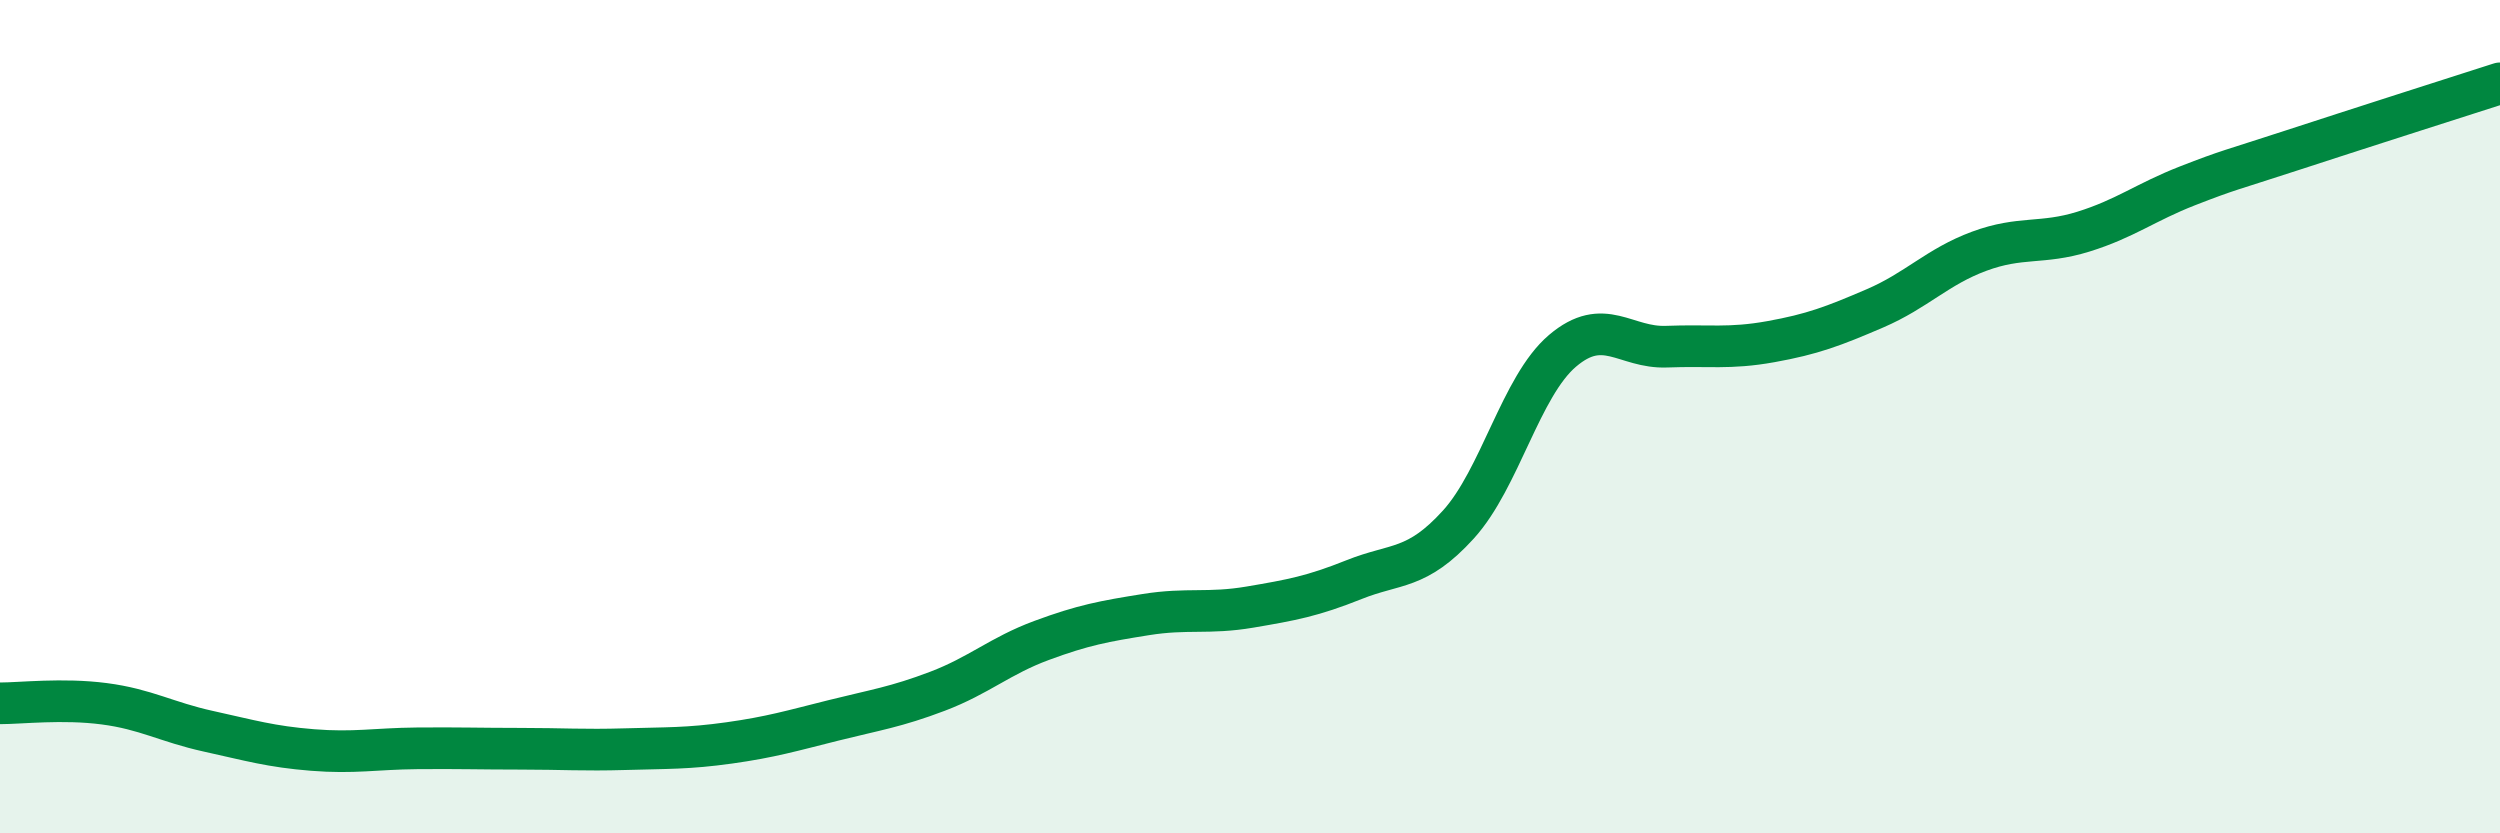 
    <svg width="60" height="20" viewBox="0 0 60 20" xmlns="http://www.w3.org/2000/svg">
      <path
        d="M 0,16.88 C 0.5,16.88 1.5,16.76 2.5,16.89 C 3.5,17.02 4,17.33 5,17.55 C 6,17.77 6.5,17.92 7.5,18 C 8.5,18.08 9,17.97 10,17.96 C 11,17.95 11.5,17.97 12.5,17.97 C 13.5,17.97 14,18.01 15,17.98 C 16,17.95 16.5,17.97 17.5,17.83 C 18.5,17.69 19,17.54 20,17.29 C 21,17.04 21.5,16.97 22.5,16.59 C 23.5,16.21 24,15.74 25,15.37 C 26,15 26.5,14.91 27.5,14.75 C 28.5,14.59 29,14.74 30,14.57 C 31,14.4 31.5,14.31 32.5,13.91 C 33.5,13.51 34,13.69 35,12.59 C 36,11.49 36.5,9.27 37.5,8.42 C 38.5,7.57 39,8.36 40,8.32 C 41,8.28 41.5,8.38 42.5,8.2 C 43.5,8.02 44,7.83 45,7.4 C 46,6.97 46.5,6.4 47.5,6.03 C 48.5,5.66 49,5.87 50,5.56 C 51,5.25 51.5,4.85 52.5,4.46 C 53.5,4.07 53.5,4.1 55,3.61 C 56.5,3.12 59,2.32 60,2L60 20L0 20Z"
        fill="#008740"
        opacity="0.1"
        stroke-linecap="round"
        stroke-linejoin="round"
      />
      <path
        d="M 0,16.88 C 0.5,16.88 1.5,16.76 2.5,16.89 C 3.5,17.02 4,17.33 5,17.55 C 6,17.77 6.5,17.92 7.5,18 C 8.5,18.08 9,17.97 10,17.96 C 11,17.95 11.5,17.97 12.5,17.97 C 13.5,17.97 14,18.01 15,17.98 C 16,17.95 16.5,17.97 17.5,17.83 C 18.5,17.69 19,17.54 20,17.29 C 21,17.04 21.5,16.97 22.5,16.59 C 23.5,16.21 24,15.74 25,15.37 C 26,15 26.5,14.91 27.5,14.75 C 28.5,14.59 29,14.74 30,14.57 C 31,14.4 31.5,14.31 32.5,13.91 C 33.5,13.51 34,13.69 35,12.59 C 36,11.49 36.5,9.27 37.5,8.42 C 38.5,7.57 39,8.36 40,8.32 C 41,8.28 41.5,8.38 42.5,8.2 C 43.5,8.02 44,7.83 45,7.4 C 46,6.97 46.5,6.4 47.5,6.03 C 48.5,5.66 49,5.87 50,5.56 C 51,5.25 51.5,4.85 52.5,4.46 C 53.5,4.07 53.5,4.1 55,3.61 C 56.5,3.12 59,2.32 60,2"
        stroke="#008740"
        stroke-width="1"
        fill="none"
        stroke-linecap="round"
        stroke-linejoin="round"
      />
    </svg>
  